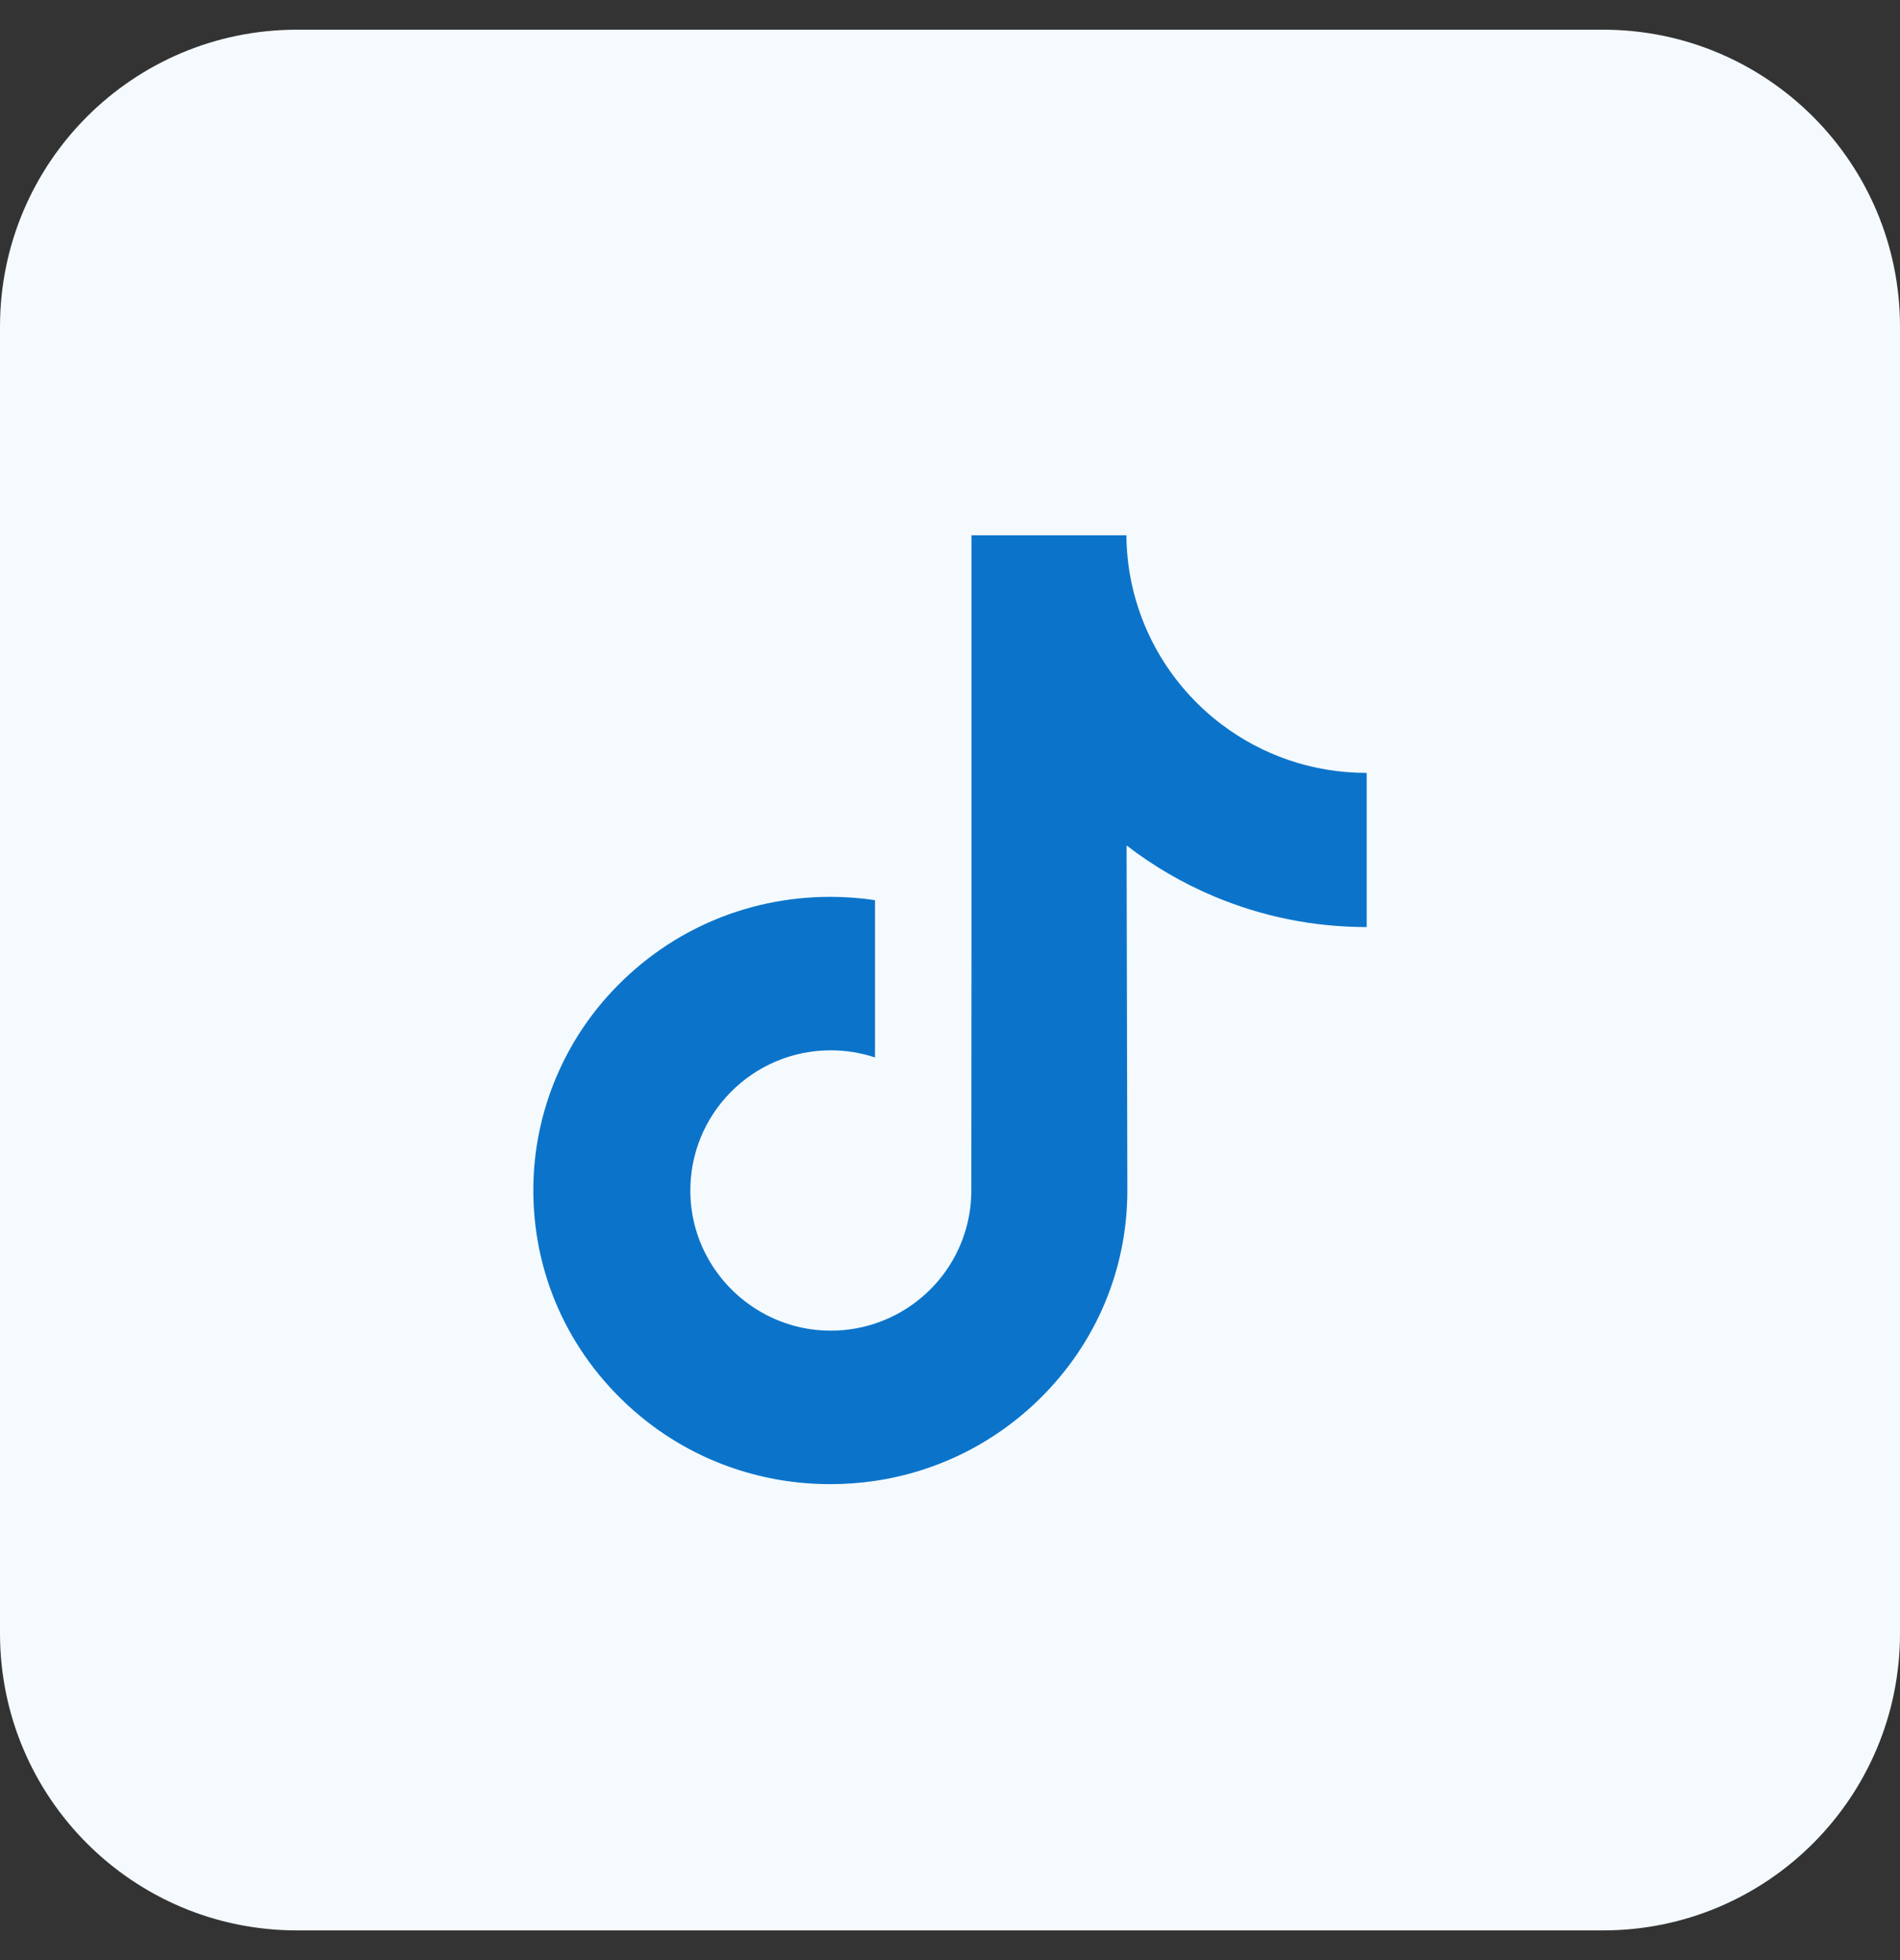 <svg width="32" height="33" viewBox="0 0 32 33" fill="none" xmlns="http://www.w3.org/2000/svg">
<rect x="0" y="0" width="32" height="33" fill="#333333" stroke="none"/>
<path d="M27 0.5H5C2.239 0.5 0 2.739 0 5.5V27.5C0 30.261 2.239 32.5 5 32.5H27C29.761 32.5 32 30.261 32 27.5V5.5C32 2.739 29.761 0.5 27 0.5Z" fill="#F5FAFE"/>
<g clip-path="url(#clip0_2420_13381)">
<path d="M23.011 13.012C22.097 13.012 21.255 12.709 20.578 12.199C19.802 11.614 19.245 10.756 19.048 9.767C18.999 9.522 18.973 9.27 18.971 9.012H16.362V16.139L16.359 20.043C16.359 21.087 15.679 21.972 14.737 22.283C14.464 22.374 14.168 22.416 13.861 22.399C13.468 22.378 13.101 22.259 12.781 22.068C12.101 21.661 11.639 20.923 11.627 20.079C11.607 18.759 12.674 17.683 13.993 17.683C14.253 17.683 14.503 17.726 14.737 17.803V15.855V15.155C14.49 15.118 14.239 15.099 13.985 15.099C12.541 15.099 11.191 15.699 10.226 16.78C9.497 17.597 9.06 18.639 8.992 19.732C8.904 21.167 9.429 22.532 10.448 23.539C10.597 23.687 10.755 23.824 10.919 23.951C11.792 24.623 12.86 24.987 13.985 24.987C14.239 24.987 14.49 24.968 14.737 24.932C15.788 24.776 16.757 24.295 17.522 23.539C18.462 22.61 18.981 21.376 18.987 20.064L18.974 14.234C19.422 14.579 19.912 14.866 20.439 15.088C21.257 15.433 22.125 15.608 23.018 15.608V13.714V13.011C23.019 13.012 23.011 13.012 23.011 13.012Z" fill="#0B74CA"/>
</g>
<defs>
<clipPath id="clip0_2420_13381">
<rect width="16" height="16" fill="white" transform="translate(8 9)"/>
</clipPath>
</defs>
</svg>
